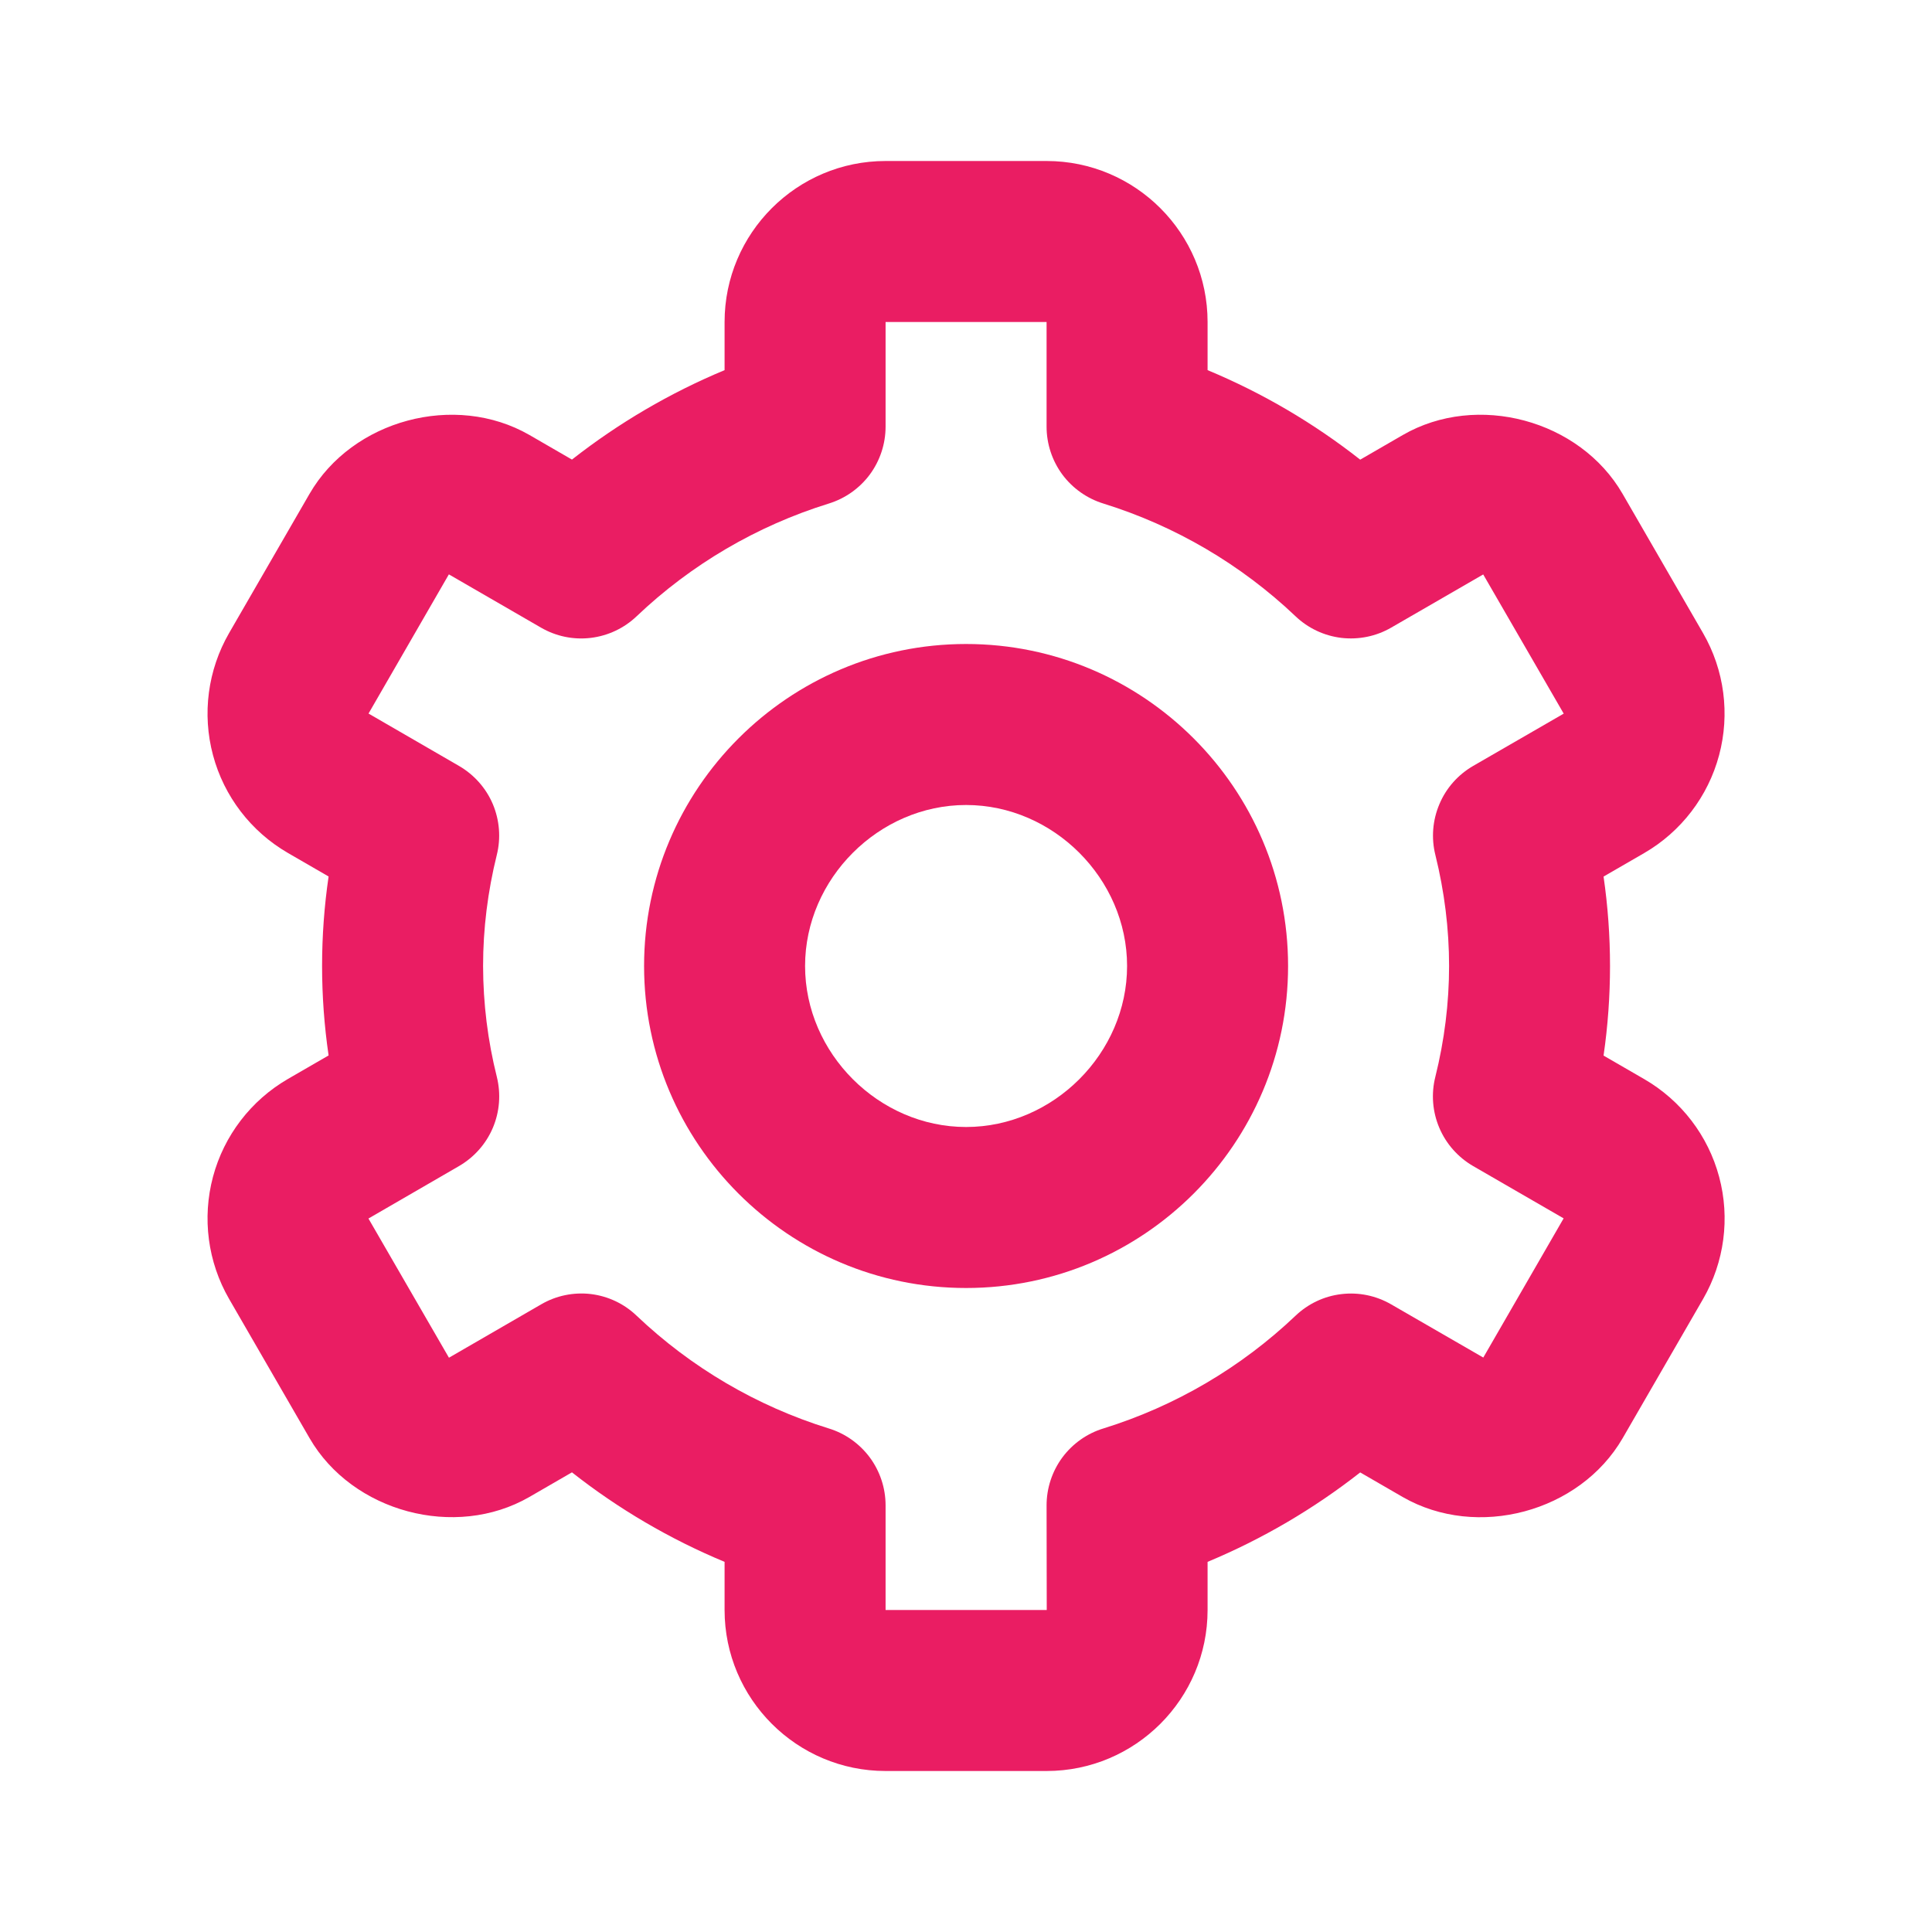 <svg width="24" height="24" viewBox="0 0 24 24" fill="none" xmlns="http://www.w3.org/2000/svg">
<path d="M12.001 16C14.207 16 16.001 14.206 16.001 12C16.001 9.794 14.207 8 12.001 8C9.795 8 8.001 9.794 8.001 12C8.001 14.206 9.795 16 12.001 16ZM12.001 10C13.085 10 14.001 10.916 14.001 12C14.001 13.084 13.085 14 12.001 14C10.917 14 10.001 13.084 10.001 12C10.001 10.916 10.917 10 12.001 10Z" fill="#EA1D63"/>
<path d="M2.846 16.136L3.846 17.866C4.377 18.783 5.655 19.127 6.576 18.596L7.105 18.29C7.683 18.745 8.321 19.119 9.001 19.402V20C9.001 21.103 9.898 22 11.001 22H13.001C14.104 22 15.001 21.103 15.001 20V19.402C15.68 19.119 16.318 18.745 16.897 18.291L17.426 18.597C18.349 19.127 19.624 18.785 20.157 17.866L21.156 16.137C21.421 15.678 21.493 15.132 21.356 14.62C21.219 14.107 20.884 13.671 20.425 13.405L19.92 13.113C20.027 12.376 20.027 11.626 19.92 10.889L20.425 10.597C20.884 10.331 21.218 9.894 21.355 9.382C21.492 8.87 21.421 8.324 21.156 7.865L20.157 6.136C19.626 5.216 18.349 4.871 17.426 5.404L16.897 5.71C16.318 5.255 15.681 4.881 15.001 4.598V4C15.001 2.897 14.104 2 13.001 2H11.001C9.898 2 9.001 2.897 9.001 4V4.598C8.322 4.881 7.684 5.255 7.105 5.709L6.576 5.403C5.652 4.872 4.376 5.216 3.845 6.135L2.846 7.864C2.581 8.323 2.509 8.869 2.646 9.381C2.783 9.894 3.118 10.33 3.577 10.596L4.082 10.888C3.974 11.625 3.974 12.374 4.082 13.111L3.577 13.403C3.118 13.669 2.783 14.106 2.646 14.618C2.509 15.131 2.581 15.677 2.846 16.136ZM6.172 13.378C6.059 12.927 6.002 12.465 6.001 12C6.001 11.538 6.059 11.074 6.171 10.622C6.224 10.411 6.206 10.189 6.122 9.989C6.037 9.789 5.889 9.623 5.701 9.514L4.578 8.864L5.576 7.135L6.721 7.797C6.908 7.905 7.124 7.95 7.339 7.924C7.553 7.898 7.753 7.804 7.909 7.655C8.585 7.012 9.401 6.533 10.293 6.256C10.498 6.193 10.677 6.067 10.805 5.895C10.932 5.723 11.001 5.514 11.001 5.3V4H13.001V5.3C13.001 5.514 13.07 5.723 13.197 5.895C13.325 6.067 13.504 6.193 13.709 6.256C14.6 6.533 15.416 7.012 16.093 7.655C16.249 7.804 16.449 7.898 16.663 7.924C16.878 7.949 17.094 7.905 17.281 7.797L18.425 7.136L19.425 8.865L18.301 9.514C18.113 9.623 17.965 9.789 17.881 9.989C17.796 10.189 17.778 10.411 17.831 10.622C17.943 11.074 18.001 11.538 18.001 12C18.001 12.461 17.943 12.925 17.83 13.378C17.777 13.589 17.795 13.811 17.88 14.011C17.965 14.211 18.113 14.377 18.301 14.486L19.424 15.135L18.426 16.864L17.281 16.203C17.094 16.095 16.878 16.05 16.663 16.076C16.449 16.101 16.249 16.196 16.093 16.345C15.416 16.988 14.601 17.467 13.709 17.744C13.504 17.806 13.325 17.933 13.197 18.105C13.07 18.277 13.001 18.486 13.001 18.7L13.003 20H11.001V18.7C11.001 18.486 10.932 18.277 10.805 18.105C10.677 17.933 10.498 17.806 10.293 17.744C9.401 17.467 8.586 16.988 7.909 16.345C7.753 16.195 7.553 16.101 7.339 16.075C7.124 16.05 6.907 16.095 6.721 16.204L5.577 16.866L4.577 15.137L5.701 14.486C5.889 14.377 6.037 14.211 6.122 14.011C6.207 13.811 6.224 13.589 6.172 13.378Z" fill="#EA1D63"/>
</svg>
